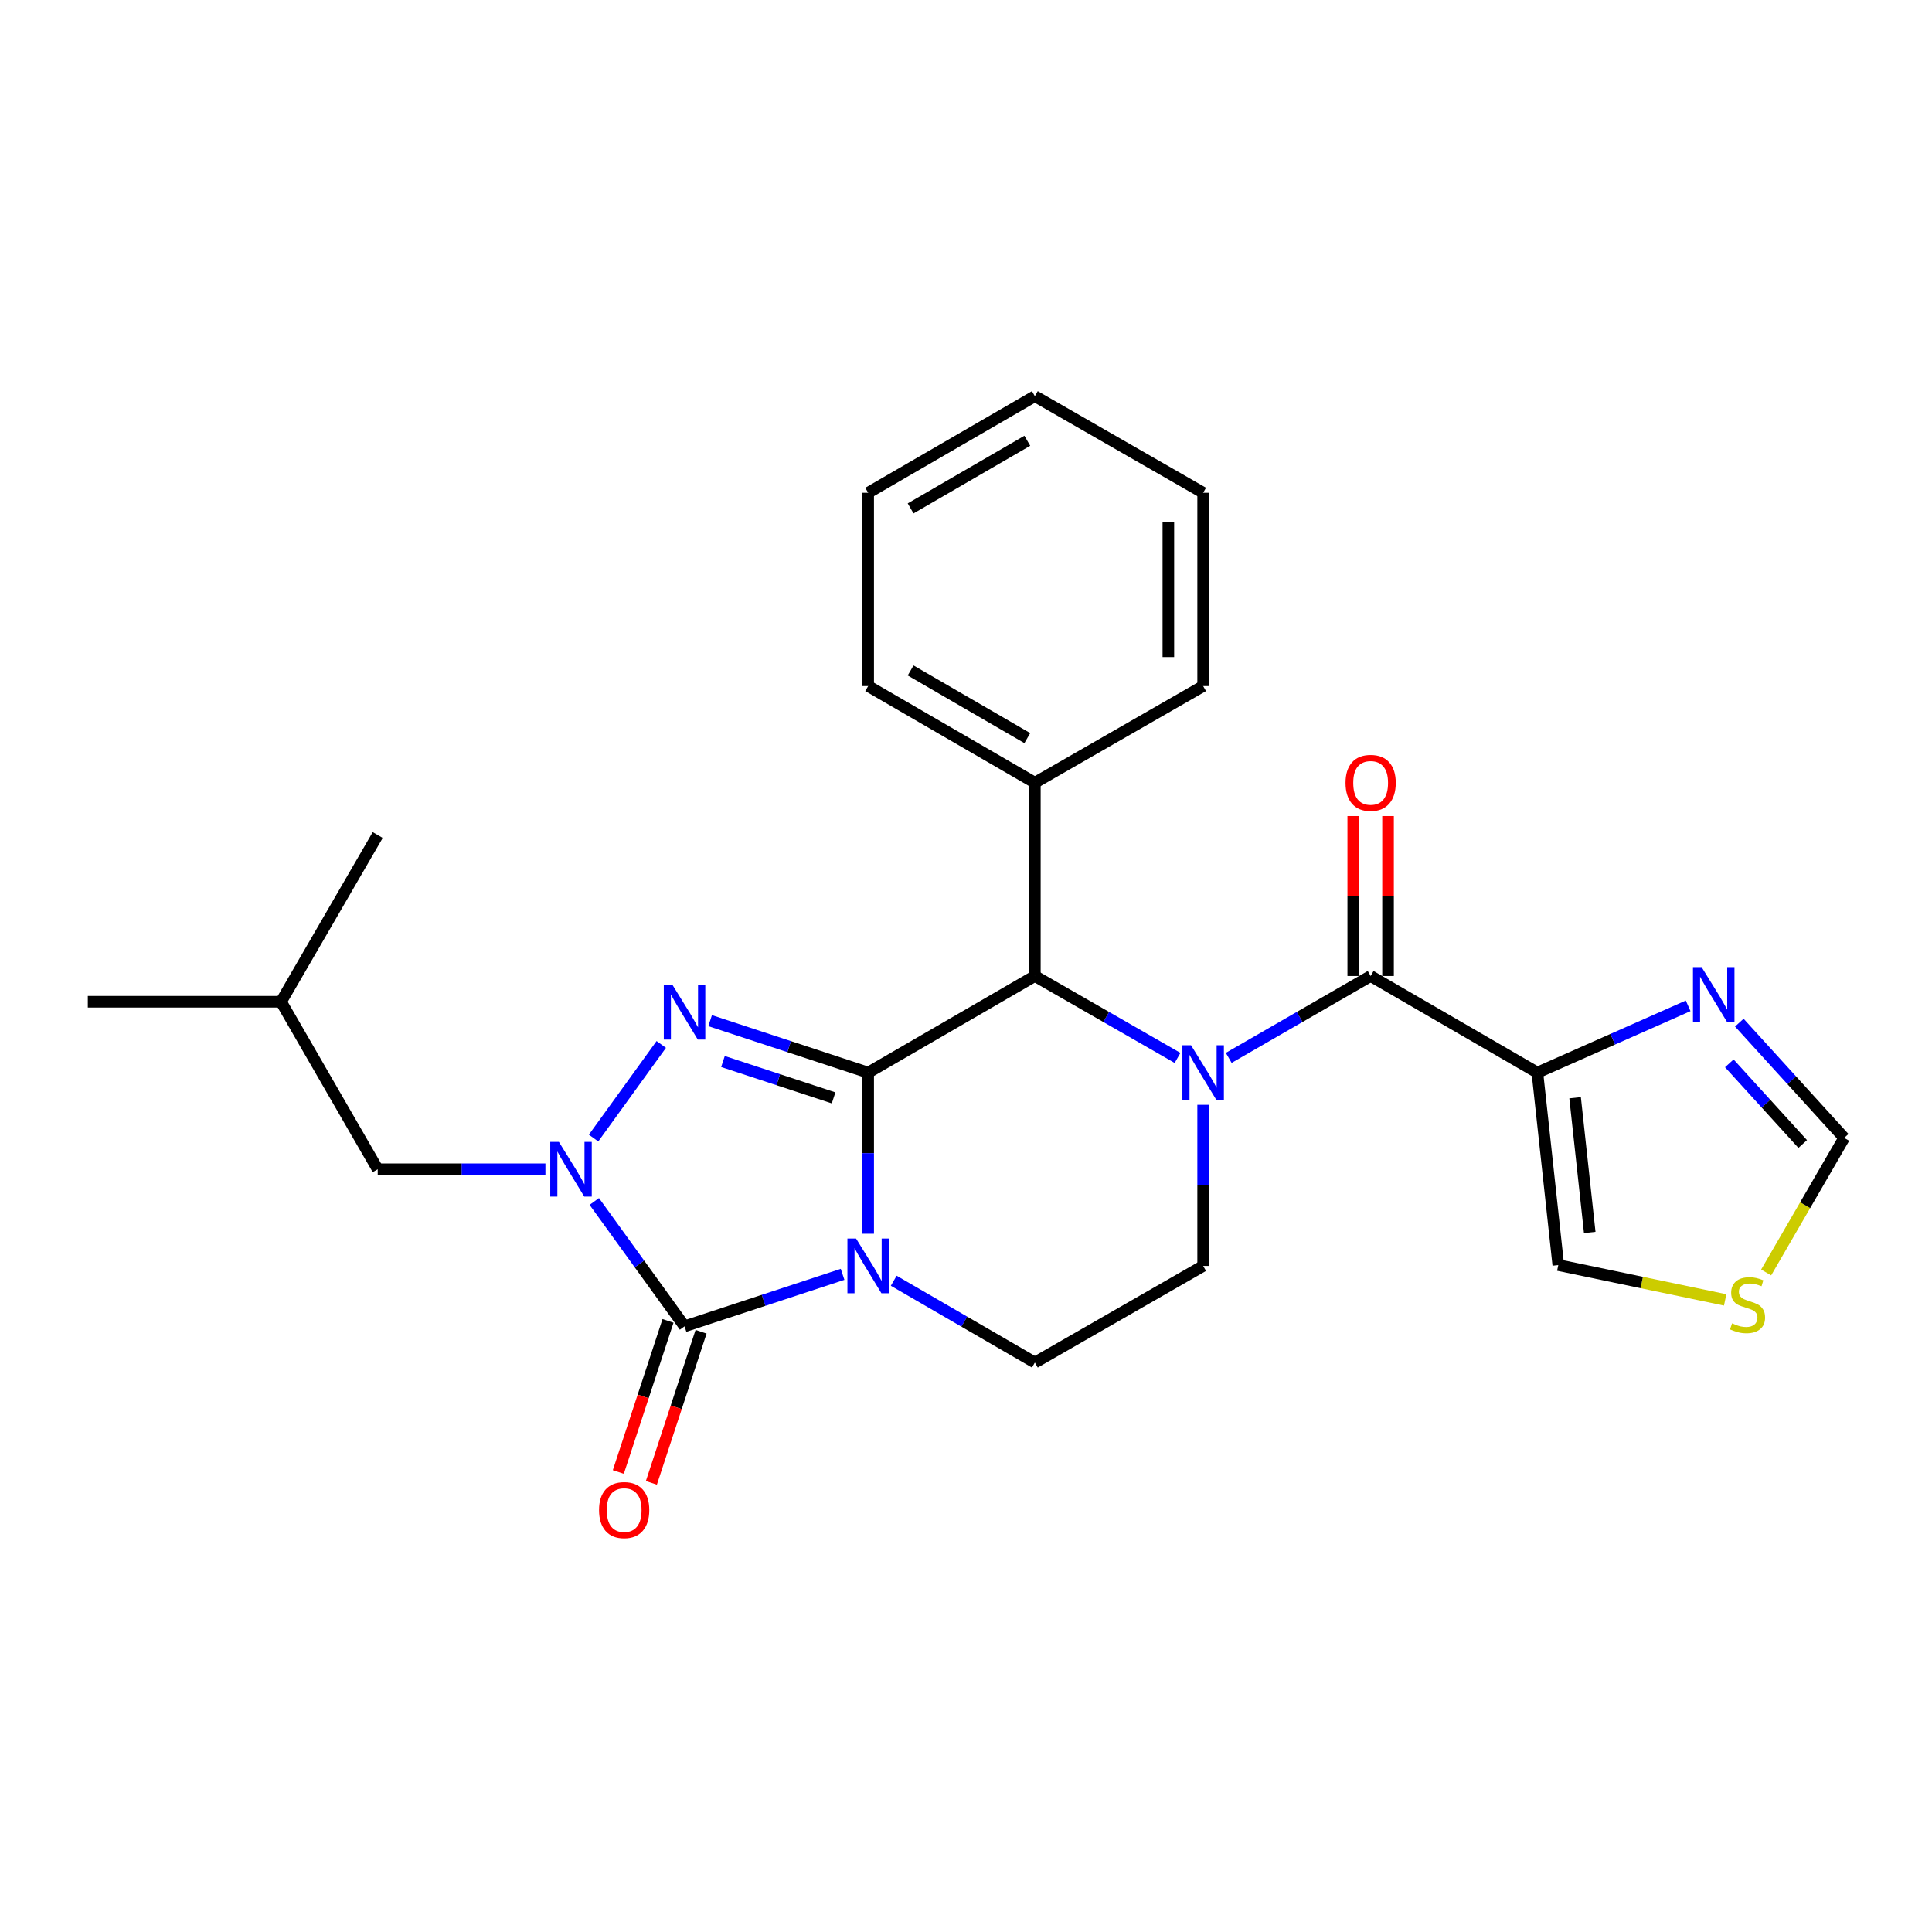 <?xml version='1.0' encoding='iso-8859-1'?>
<svg version='1.1' baseProfile='full'
              xmlns='http://www.w3.org/2000/svg'
                      xmlns:rdkit='http://www.rdkit.org/xml'
                      xmlns:xlink='http://www.w3.org/1999/xlink'
                  xml:space='preserve'
width='1000px' height='1000px' viewBox='0 0 1000 1000'>
<!-- END OF HEADER -->
<rect style='opacity:1.0;fill:#FFFFFF;stroke:none' width='1000' height='1000' x='0' y='0'> </rect>
<path class='bond-0' d='M 449.363,555.184 L 449.363,596.881' style='fill:none;fill-rule:evenodd;stroke:#000000;stroke-width:6px;stroke-linecap:butt;stroke-linejoin:miter;stroke-opacity:1' />
<path class='bond-0' d='M 449.363,596.881 L 449.363,638.577' style='fill:none;fill-rule:evenodd;stroke:#0000FF;stroke-width:6px;stroke-linecap:butt;stroke-linejoin:miter;stroke-opacity:1' />
<path class='bond-1' d='M 449.363,555.184 L 408.463,541.733' style='fill:none;fill-rule:evenodd;stroke:#000000;stroke-width:6px;stroke-linecap:butt;stroke-linejoin:miter;stroke-opacity:1' />
<path class='bond-1' d='M 408.463,541.733 L 367.563,528.282' style='fill:none;fill-rule:evenodd;stroke:#0000FF;stroke-width:6px;stroke-linecap:butt;stroke-linejoin:miter;stroke-opacity:1' />
<path class='bond-1' d='M 431.466,568.257 L 402.836,558.842' style='fill:none;fill-rule:evenodd;stroke:#000000;stroke-width:6px;stroke-linecap:butt;stroke-linejoin:miter;stroke-opacity:1' />
<path class='bond-1' d='M 402.836,558.842 L 374.206,549.426' style='fill:none;fill-rule:evenodd;stroke:#0000FF;stroke-width:6px;stroke-linecap:butt;stroke-linejoin:miter;stroke-opacity:1' />
<path class='bond-6' d='M 449.363,555.184 L 535.639,505.177' style='fill:none;fill-rule:evenodd;stroke:#000000;stroke-width:6px;stroke-linecap:butt;stroke-linejoin:miter;stroke-opacity:1' />
<path class='bond-2' d='M 436.121,659.595 L 395.221,673.05' style='fill:none;fill-rule:evenodd;stroke:#0000FF;stroke-width:6px;stroke-linecap:butt;stroke-linejoin:miter;stroke-opacity:1' />
<path class='bond-2' d='M 395.221,673.05 L 354.321,686.505' style='fill:none;fill-rule:evenodd;stroke:#000000;stroke-width:6px;stroke-linecap:butt;stroke-linejoin:miter;stroke-opacity:1' />
<path class='bond-9' d='M 462.596,662.91 L 499.118,684.083' style='fill:none;fill-rule:evenodd;stroke:#0000FF;stroke-width:6px;stroke-linecap:butt;stroke-linejoin:miter;stroke-opacity:1' />
<path class='bond-9' d='M 499.118,684.083 L 535.639,705.255' style='fill:none;fill-rule:evenodd;stroke:#000000;stroke-width:6px;stroke-linecap:butt;stroke-linejoin:miter;stroke-opacity:1' />
<path class='bond-3' d='M 342.27,540.595 L 307.229,589.058' style='fill:none;fill-rule:evenodd;stroke:#0000FF;stroke-width:6px;stroke-linecap:butt;stroke-linejoin:miter;stroke-opacity:1' />
<path class='bond-15' d='M 345.767,683.691 L 332.905,722.792' style='fill:none;fill-rule:evenodd;stroke:#000000;stroke-width:6px;stroke-linecap:butt;stroke-linejoin:miter;stroke-opacity:1' />
<path class='bond-15' d='M 332.905,722.792 L 320.044,761.892' style='fill:none;fill-rule:evenodd;stroke:#FF0000;stroke-width:6px;stroke-linecap:butt;stroke-linejoin:miter;stroke-opacity:1' />
<path class='bond-15' d='M 362.875,689.319 L 350.013,728.419' style='fill:none;fill-rule:evenodd;stroke:#000000;stroke-width:6px;stroke-linecap:butt;stroke-linejoin:miter;stroke-opacity:1' />
<path class='bond-15' d='M 350.013,728.419 L 337.152,767.52' style='fill:none;fill-rule:evenodd;stroke:#FF0000;stroke-width:6px;stroke-linecap:butt;stroke-linejoin:miter;stroke-opacity:1' />
<path class='bond-26' d='M 354.321,686.505 L 330.961,654.192' style='fill:none;fill-rule:evenodd;stroke:#000000;stroke-width:6px;stroke-linecap:butt;stroke-linejoin:miter;stroke-opacity:1' />
<path class='bond-26' d='M 330.961,654.192 L 307.6,621.879' style='fill:none;fill-rule:evenodd;stroke:#0000FF;stroke-width:6px;stroke-linecap:butt;stroke-linejoin:miter;stroke-opacity:1' />
<path class='bond-13' d='M 282.308,605.211 L 238.907,605.211' style='fill:none;fill-rule:evenodd;stroke:#0000FF;stroke-width:6px;stroke-linecap:butt;stroke-linejoin:miter;stroke-opacity:1' />
<path class='bond-13' d='M 238.907,605.211 L 195.506,605.211' style='fill:none;fill-rule:evenodd;stroke:#000000;stroke-width:6px;stroke-linecap:butt;stroke-linejoin:miter;stroke-opacity:1' />
<path class='bond-4' d='M 609.495,547.577 L 572.567,526.377' style='fill:none;fill-rule:evenodd;stroke:#0000FF;stroke-width:6px;stroke-linecap:butt;stroke-linejoin:miter;stroke-opacity:1' />
<path class='bond-4' d='M 572.567,526.377 L 535.639,505.177' style='fill:none;fill-rule:evenodd;stroke:#000000;stroke-width:6px;stroke-linecap:butt;stroke-linejoin:miter;stroke-opacity:1' />
<path class='bond-5' d='M 635.988,547.546 L 672.716,526.362' style='fill:none;fill-rule:evenodd;stroke:#0000FF;stroke-width:6px;stroke-linecap:butt;stroke-linejoin:miter;stroke-opacity:1' />
<path class='bond-5' d='M 672.716,526.362 L 709.443,505.177' style='fill:none;fill-rule:evenodd;stroke:#000000;stroke-width:6px;stroke-linecap:butt;stroke-linejoin:miter;stroke-opacity:1' />
<path class='bond-10' d='M 622.746,571.846 L 622.746,613.542' style='fill:none;fill-rule:evenodd;stroke:#0000FF;stroke-width:6px;stroke-linecap:butt;stroke-linejoin:miter;stroke-opacity:1' />
<path class='bond-10' d='M 622.746,613.542 L 622.746,655.238' style='fill:none;fill-rule:evenodd;stroke:#000000;stroke-width:6px;stroke-linecap:butt;stroke-linejoin:miter;stroke-opacity:1' />
<path class='bond-7' d='M 709.443,505.177 L 795.74,555.184' style='fill:none;fill-rule:evenodd;stroke:#000000;stroke-width:6px;stroke-linecap:butt;stroke-linejoin:miter;stroke-opacity:1' />
<path class='bond-16' d='M 718.448,505.177 L 718.448,463.786' style='fill:none;fill-rule:evenodd;stroke:#000000;stroke-width:6px;stroke-linecap:butt;stroke-linejoin:miter;stroke-opacity:1' />
<path class='bond-16' d='M 718.448,463.786 L 718.448,422.394' style='fill:none;fill-rule:evenodd;stroke:#FF0000;stroke-width:6px;stroke-linecap:butt;stroke-linejoin:miter;stroke-opacity:1' />
<path class='bond-16' d='M 700.438,505.177 L 700.438,463.786' style='fill:none;fill-rule:evenodd;stroke:#000000;stroke-width:6px;stroke-linecap:butt;stroke-linejoin:miter;stroke-opacity:1' />
<path class='bond-16' d='M 700.438,463.786 L 700.438,422.394' style='fill:none;fill-rule:evenodd;stroke:#FF0000;stroke-width:6px;stroke-linecap:butt;stroke-linejoin:miter;stroke-opacity:1' />
<path class='bond-17' d='M 535.639,505.177 L 535.639,405.133' style='fill:none;fill-rule:evenodd;stroke:#000000;stroke-width:6px;stroke-linecap:butt;stroke-linejoin:miter;stroke-opacity:1' />
<path class='bond-8' d='M 795.74,555.184 L 834.761,537.9' style='fill:none;fill-rule:evenodd;stroke:#000000;stroke-width:6px;stroke-linecap:butt;stroke-linejoin:miter;stroke-opacity:1' />
<path class='bond-8' d='M 834.761,537.9 L 873.783,520.615' style='fill:none;fill-rule:evenodd;stroke:#0000FF;stroke-width:6px;stroke-linecap:butt;stroke-linejoin:miter;stroke-opacity:1' />
<path class='bond-14' d='M 795.74,555.184 L 806.566,654.808' style='fill:none;fill-rule:evenodd;stroke:#000000;stroke-width:6px;stroke-linecap:butt;stroke-linejoin:miter;stroke-opacity:1' />
<path class='bond-14' d='M 815.268,568.182 L 822.846,637.919' style='fill:none;fill-rule:evenodd;stroke:#000000;stroke-width:6px;stroke-linecap:butt;stroke-linejoin:miter;stroke-opacity:1' />
<path class='bond-12' d='M 900.267,529.312 L 927.406,559.137' style='fill:none;fill-rule:evenodd;stroke:#0000FF;stroke-width:6px;stroke-linecap:butt;stroke-linejoin:miter;stroke-opacity:1' />
<path class='bond-12' d='M 927.406,559.137 L 954.545,588.963' style='fill:none;fill-rule:evenodd;stroke:#000000;stroke-width:6px;stroke-linecap:butt;stroke-linejoin:miter;stroke-opacity:1' />
<path class='bond-12' d='M 895.089,550.381 L 914.086,571.258' style='fill:none;fill-rule:evenodd;stroke:#0000FF;stroke-width:6px;stroke-linecap:butt;stroke-linejoin:miter;stroke-opacity:1' />
<path class='bond-12' d='M 914.086,571.258 L 933.083,592.136' style='fill:none;fill-rule:evenodd;stroke:#000000;stroke-width:6px;stroke-linecap:butt;stroke-linejoin:miter;stroke-opacity:1' />
<path class='bond-27' d='M 535.639,705.255 L 622.746,655.238' style='fill:none;fill-rule:evenodd;stroke:#000000;stroke-width:6px;stroke-linecap:butt;stroke-linejoin:miter;stroke-opacity:1' />
<path class='bond-11' d='M 892.947,672.824 L 849.756,663.816' style='fill:none;fill-rule:evenodd;stroke:#CCCC00;stroke-width:6px;stroke-linecap:butt;stroke-linejoin:miter;stroke-opacity:1' />
<path class='bond-11' d='M 849.756,663.816 L 806.566,654.808' style='fill:none;fill-rule:evenodd;stroke:#000000;stroke-width:6px;stroke-linecap:butt;stroke-linejoin:miter;stroke-opacity:1' />
<path class='bond-29' d='M 914.16,658.626 L 934.353,623.794' style='fill:none;fill-rule:evenodd;stroke:#CCCC00;stroke-width:6px;stroke-linecap:butt;stroke-linejoin:miter;stroke-opacity:1' />
<path class='bond-29' d='M 934.353,623.794 L 954.545,588.963' style='fill:none;fill-rule:evenodd;stroke:#000000;stroke-width:6px;stroke-linecap:butt;stroke-linejoin:miter;stroke-opacity:1' />
<path class='bond-18' d='M 195.506,605.211 L 145.479,518.505' style='fill:none;fill-rule:evenodd;stroke:#000000;stroke-width:6px;stroke-linecap:butt;stroke-linejoin:miter;stroke-opacity:1' />
<path class='bond-19' d='M 535.639,405.133 L 449.363,355.106' style='fill:none;fill-rule:evenodd;stroke:#000000;stroke-width:6px;stroke-linecap:butt;stroke-linejoin:miter;stroke-opacity:1' />
<path class='bond-19' d='M 531.732,382.049 L 471.338,347.03' style='fill:none;fill-rule:evenodd;stroke:#000000;stroke-width:6px;stroke-linecap:butt;stroke-linejoin:miter;stroke-opacity:1' />
<path class='bond-20' d='M 535.639,405.133 L 622.746,355.106' style='fill:none;fill-rule:evenodd;stroke:#000000;stroke-width:6px;stroke-linecap:butt;stroke-linejoin:miter;stroke-opacity:1' />
<path class='bond-21' d='M 145.479,518.505 L 45.455,518.505' style='fill:none;fill-rule:evenodd;stroke:#000000;stroke-width:6px;stroke-linecap:butt;stroke-linejoin:miter;stroke-opacity:1' />
<path class='bond-22' d='M 145.479,518.505 L 195.506,432.208' style='fill:none;fill-rule:evenodd;stroke:#000000;stroke-width:6px;stroke-linecap:butt;stroke-linejoin:miter;stroke-opacity:1' />
<path class='bond-24' d='M 449.363,355.106 L 449.363,255.062' style='fill:none;fill-rule:evenodd;stroke:#000000;stroke-width:6px;stroke-linecap:butt;stroke-linejoin:miter;stroke-opacity:1' />
<path class='bond-23' d='M 622.746,355.106 L 622.746,255.062' style='fill:none;fill-rule:evenodd;stroke:#000000;stroke-width:6px;stroke-linecap:butt;stroke-linejoin:miter;stroke-opacity:1' />
<path class='bond-23' d='M 604.737,340.1 L 604.737,270.069' style='fill:none;fill-rule:evenodd;stroke:#000000;stroke-width:6px;stroke-linecap:butt;stroke-linejoin:miter;stroke-opacity:1' />
<path class='bond-25' d='M 622.746,255.062 L 535.639,205.055' style='fill:none;fill-rule:evenodd;stroke:#000000;stroke-width:6px;stroke-linecap:butt;stroke-linejoin:miter;stroke-opacity:1' />
<path class='bond-28' d='M 449.363,255.062 L 535.639,205.055' style='fill:none;fill-rule:evenodd;stroke:#000000;stroke-width:6px;stroke-linecap:butt;stroke-linejoin:miter;stroke-opacity:1' />
<path class='bond-28' d='M 471.335,263.143 L 531.729,228.138' style='fill:none;fill-rule:evenodd;stroke:#000000;stroke-width:6px;stroke-linecap:butt;stroke-linejoin:miter;stroke-opacity:1' />
<path  class='atom-1' d='M 443.103 641.078
L 452.383 656.078
Q 453.303 657.558, 454.783 660.238
Q 456.263 662.918, 456.343 663.078
L 456.343 641.078
L 460.103 641.078
L 460.103 669.398
L 456.223 669.398
L 446.263 652.998
Q 445.103 651.078, 443.863 648.878
Q 442.663 646.678, 442.303 645.998
L 442.303 669.398
L 438.623 669.398
L 438.623 641.078
L 443.103 641.078
' fill='#0000FF'/>
<path  class='atom-2' d='M 348.061 509.767
L 357.341 524.767
Q 358.261 526.247, 359.741 528.927
Q 361.221 531.607, 361.301 531.767
L 361.301 509.767
L 365.061 509.767
L 365.061 538.087
L 361.181 538.087
L 351.221 521.687
Q 350.061 519.767, 348.821 517.567
Q 347.621 515.367, 347.261 514.687
L 347.261 538.087
L 343.581 538.087
L 343.581 509.767
L 348.061 509.767
' fill='#0000FF'/>
<path  class='atom-4' d='M 289.29 591.051
L 298.57 606.051
Q 299.49 607.531, 300.97 610.211
Q 302.45 612.891, 302.53 613.051
L 302.53 591.051
L 306.29 591.051
L 306.29 619.371
L 302.41 619.371
L 292.45 602.971
Q 291.29 601.051, 290.05 598.851
Q 288.85 596.651, 288.49 595.971
L 288.49 619.371
L 284.81 619.371
L 284.81 591.051
L 289.29 591.051
' fill='#0000FF'/>
<path  class='atom-5' d='M 616.486 541.024
L 625.766 556.024
Q 626.686 557.504, 628.166 560.184
Q 629.646 562.864, 629.726 563.024
L 629.726 541.024
L 633.486 541.024
L 633.486 569.344
L 629.606 569.344
L 619.646 552.944
Q 618.486 551.024, 617.246 548.824
Q 616.046 546.624, 615.686 545.944
L 615.686 569.344
L 612.006 569.344
L 612.006 541.024
L 616.486 541.024
' fill='#0000FF'/>
<path  class='atom-9' d='M 880.759 500.592
L 890.039 515.592
Q 890.959 517.072, 892.439 519.752
Q 893.919 522.432, 893.999 522.592
L 893.999 500.592
L 897.759 500.592
L 897.759 528.912
L 893.879 528.912
L 883.919 512.512
Q 882.759 510.592, 881.519 508.392
Q 880.319 506.192, 879.959 505.512
L 879.959 528.912
L 876.279 528.912
L 876.279 500.592
L 880.759 500.592
' fill='#0000FF'/>
<path  class='atom-12' d='M 896.528 684.959
Q 896.848 685.079, 898.168 685.639
Q 899.488 686.199, 900.928 686.559
Q 902.408 686.879, 903.848 686.879
Q 906.528 686.879, 908.088 685.599
Q 909.648 684.279, 909.648 681.999
Q 909.648 680.439, 908.848 679.479
Q 908.088 678.519, 906.888 677.999
Q 905.688 677.479, 903.688 676.879
Q 901.168 676.119, 899.648 675.399
Q 898.168 674.679, 897.088 673.159
Q 896.048 671.639, 896.048 669.079
Q 896.048 665.519, 898.448 663.319
Q 900.888 661.119, 905.688 661.119
Q 908.968 661.119, 912.688 662.679
L 911.768 665.759
Q 908.368 664.359, 905.808 664.359
Q 903.048 664.359, 901.528 665.519
Q 900.008 666.639, 900.048 668.599
Q 900.048 670.119, 900.808 671.039
Q 901.608 671.959, 902.728 672.479
Q 903.888 672.999, 905.808 673.599
Q 908.368 674.399, 909.888 675.199
Q 911.408 675.999, 912.488 677.639
Q 913.608 679.239, 913.608 681.999
Q 913.608 685.919, 910.968 688.039
Q 908.368 690.119, 904.008 690.119
Q 901.488 690.119, 899.568 689.559
Q 897.688 689.039, 895.448 688.119
L 896.528 684.959
' fill='#CCCC00'/>
<path  class='atom-16' d='M 310.064 781.607
Q 310.064 774.807, 313.424 771.007
Q 316.784 767.207, 323.064 767.207
Q 329.344 767.207, 332.704 771.007
Q 336.064 774.807, 336.064 781.607
Q 336.064 788.487, 332.664 792.407
Q 329.264 796.287, 323.064 796.287
Q 316.824 796.287, 313.424 792.407
Q 310.064 788.527, 310.064 781.607
M 323.064 793.087
Q 327.384 793.087, 329.704 790.207
Q 332.064 787.287, 332.064 781.607
Q 332.064 776.047, 329.704 773.247
Q 327.384 770.407, 323.064 770.407
Q 318.744 770.407, 316.384 773.207
Q 314.064 776.007, 314.064 781.607
Q 314.064 787.327, 316.384 790.207
Q 318.744 793.087, 323.064 793.087
' fill='#FF0000'/>
<path  class='atom-17' d='M 696.443 405.213
Q 696.443 398.413, 699.803 394.613
Q 703.163 390.813, 709.443 390.813
Q 715.723 390.813, 719.083 394.613
Q 722.443 398.413, 722.443 405.213
Q 722.443 412.093, 719.043 416.013
Q 715.643 419.893, 709.443 419.893
Q 703.203 419.893, 699.803 416.013
Q 696.443 412.133, 696.443 405.213
M 709.443 416.693
Q 713.763 416.693, 716.083 413.813
Q 718.443 410.893, 718.443 405.213
Q 718.443 399.653, 716.083 396.853
Q 713.763 394.013, 709.443 394.013
Q 705.123 394.013, 702.763 396.813
Q 700.443 399.613, 700.443 405.213
Q 700.443 410.933, 702.763 413.813
Q 705.123 416.693, 709.443 416.693
' fill='#FF0000'/>
</svg>
